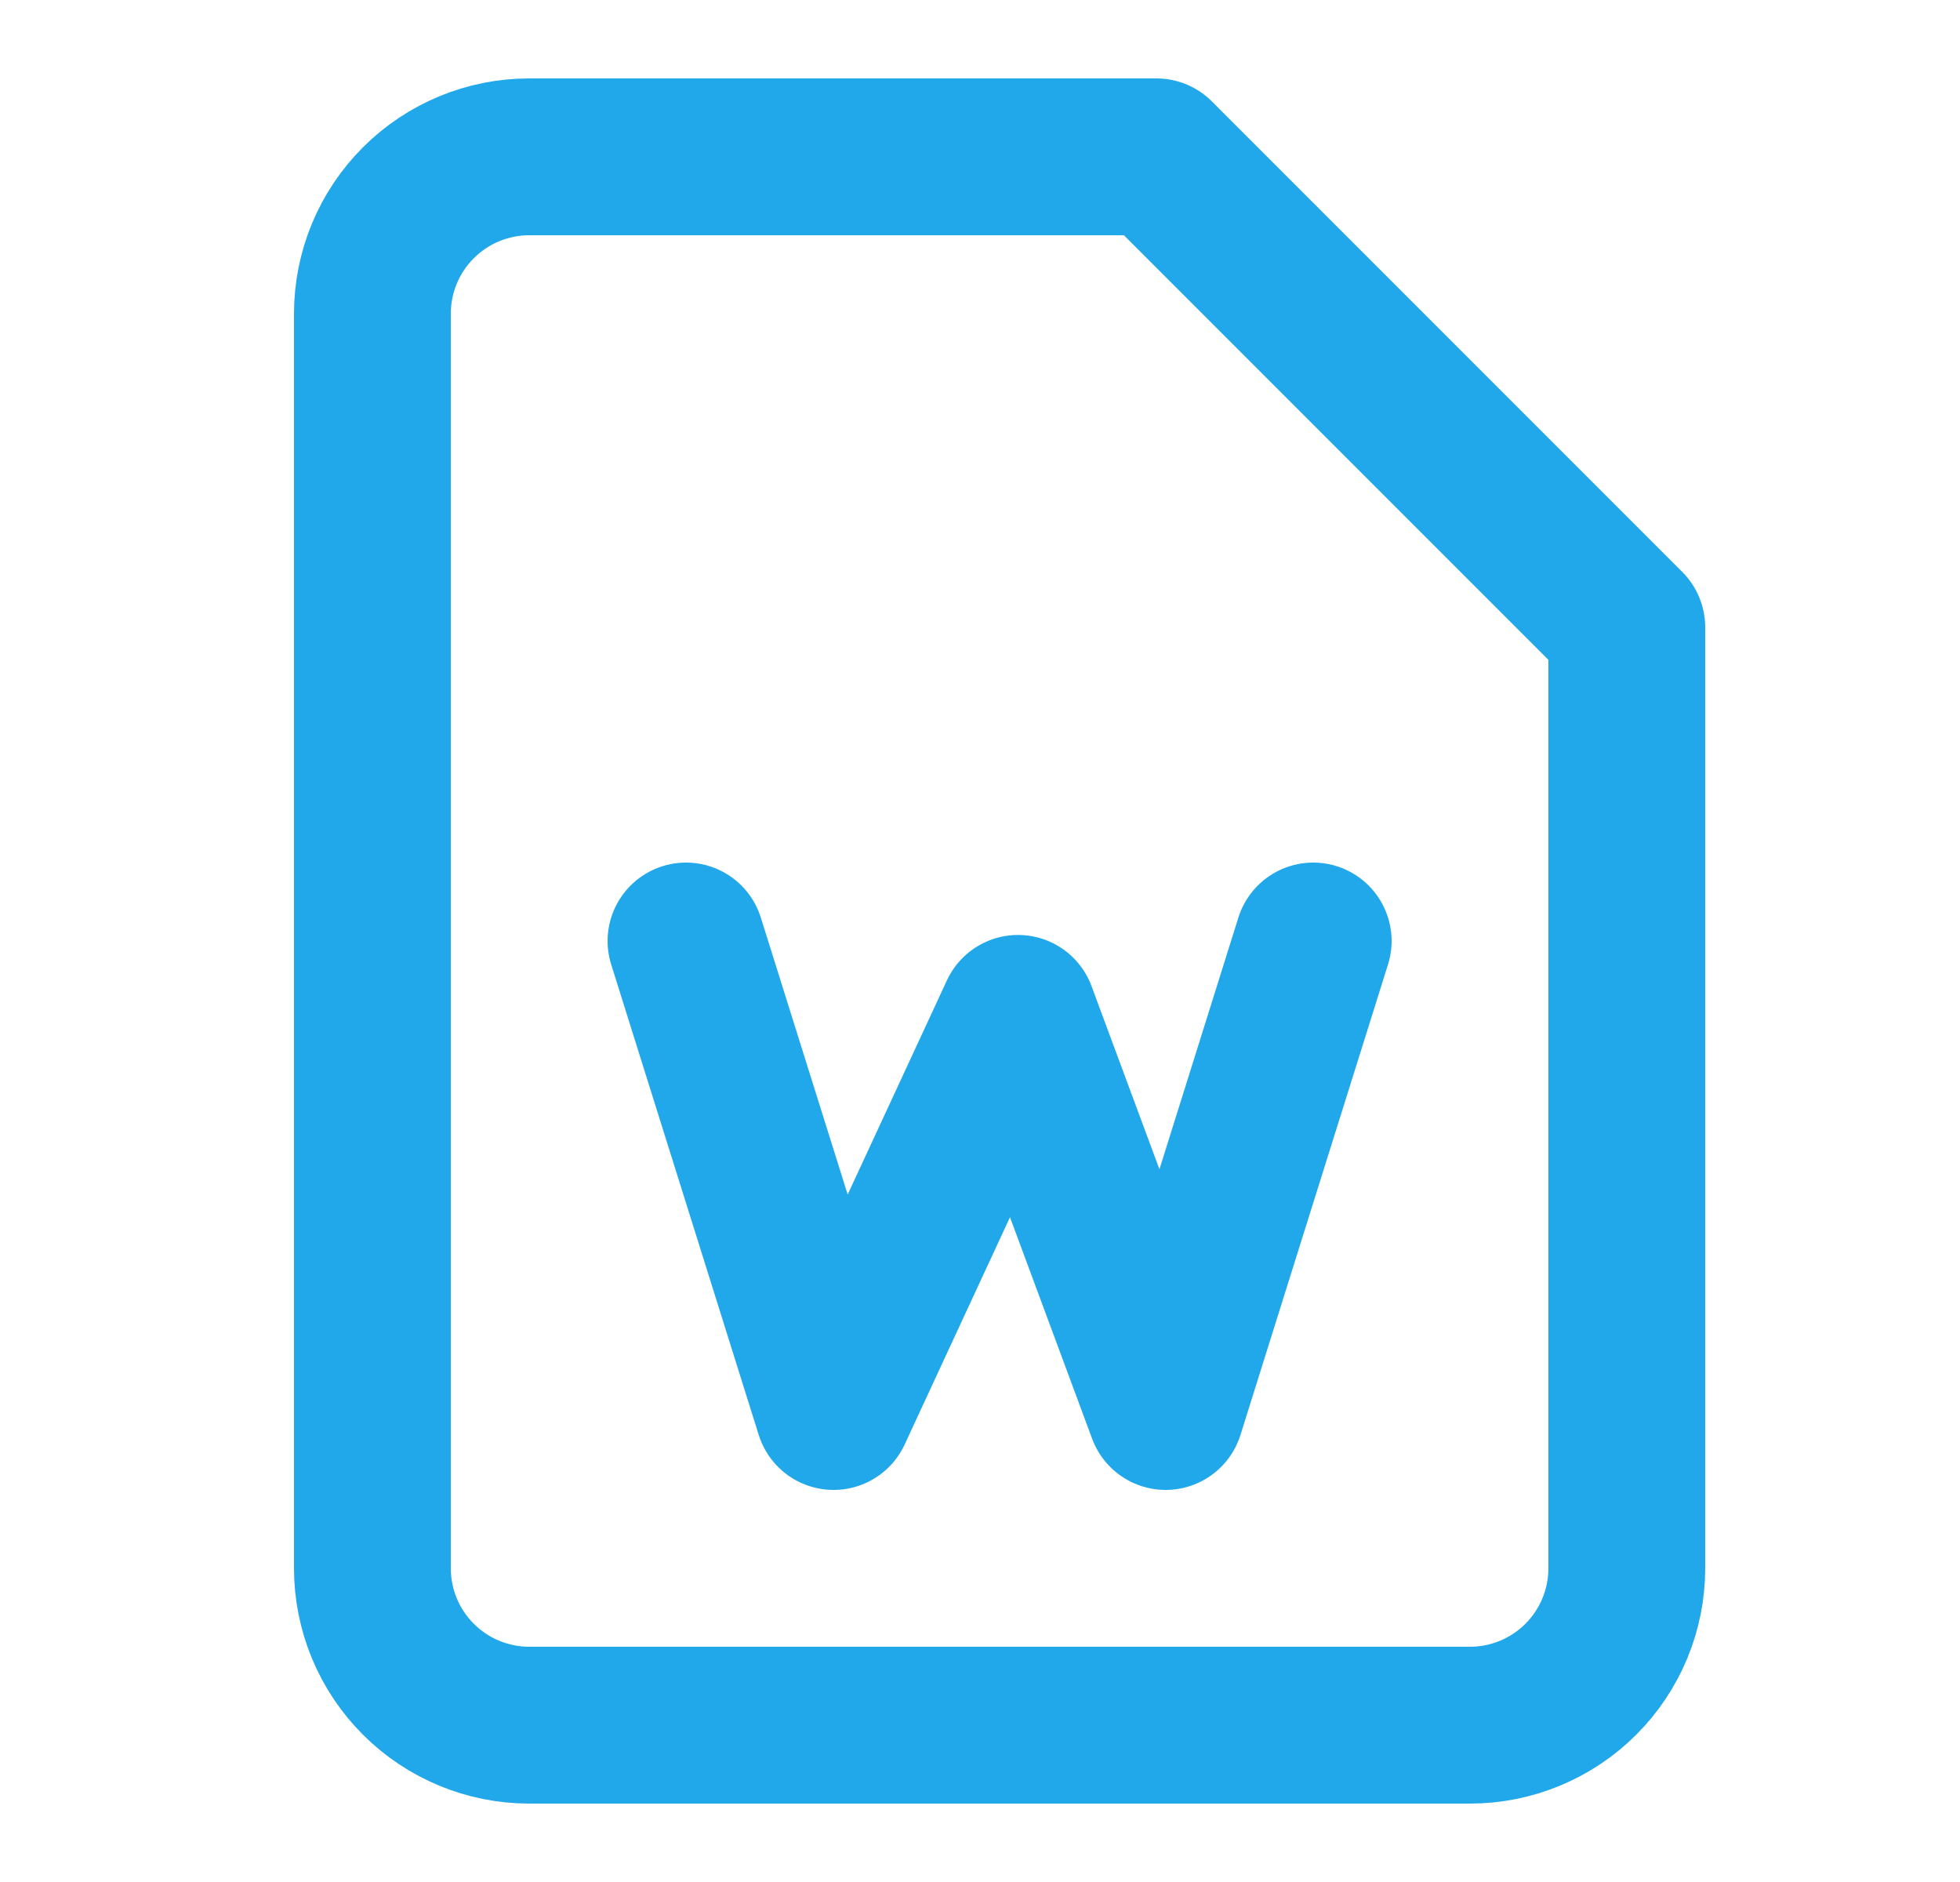 <svg width="25" height="24" viewBox="0 0 25 24" fill="none" xmlns="http://www.w3.org/2000/svg">
<path d="M8.75 12L10.632 18L12.985 12.923L14.868 18L16.75 12M14.75 2H6.75C6.22 2 5.711 2.211 5.336 2.586C4.961 2.961 4.75 3.47 4.75 4V20C4.75 20.53 4.961 21.039 5.336 21.414C5.711 21.789 6.22 22 6.75 22H18.75C19.28 22 19.789 21.789 20.164 21.414C20.539 21.039 20.75 20.53 20.75 20V8L14.75 2Z" stroke="#20A8EB" stroke-width="2" stroke-linecap="round" stroke-linejoin="round"/>
</svg>
